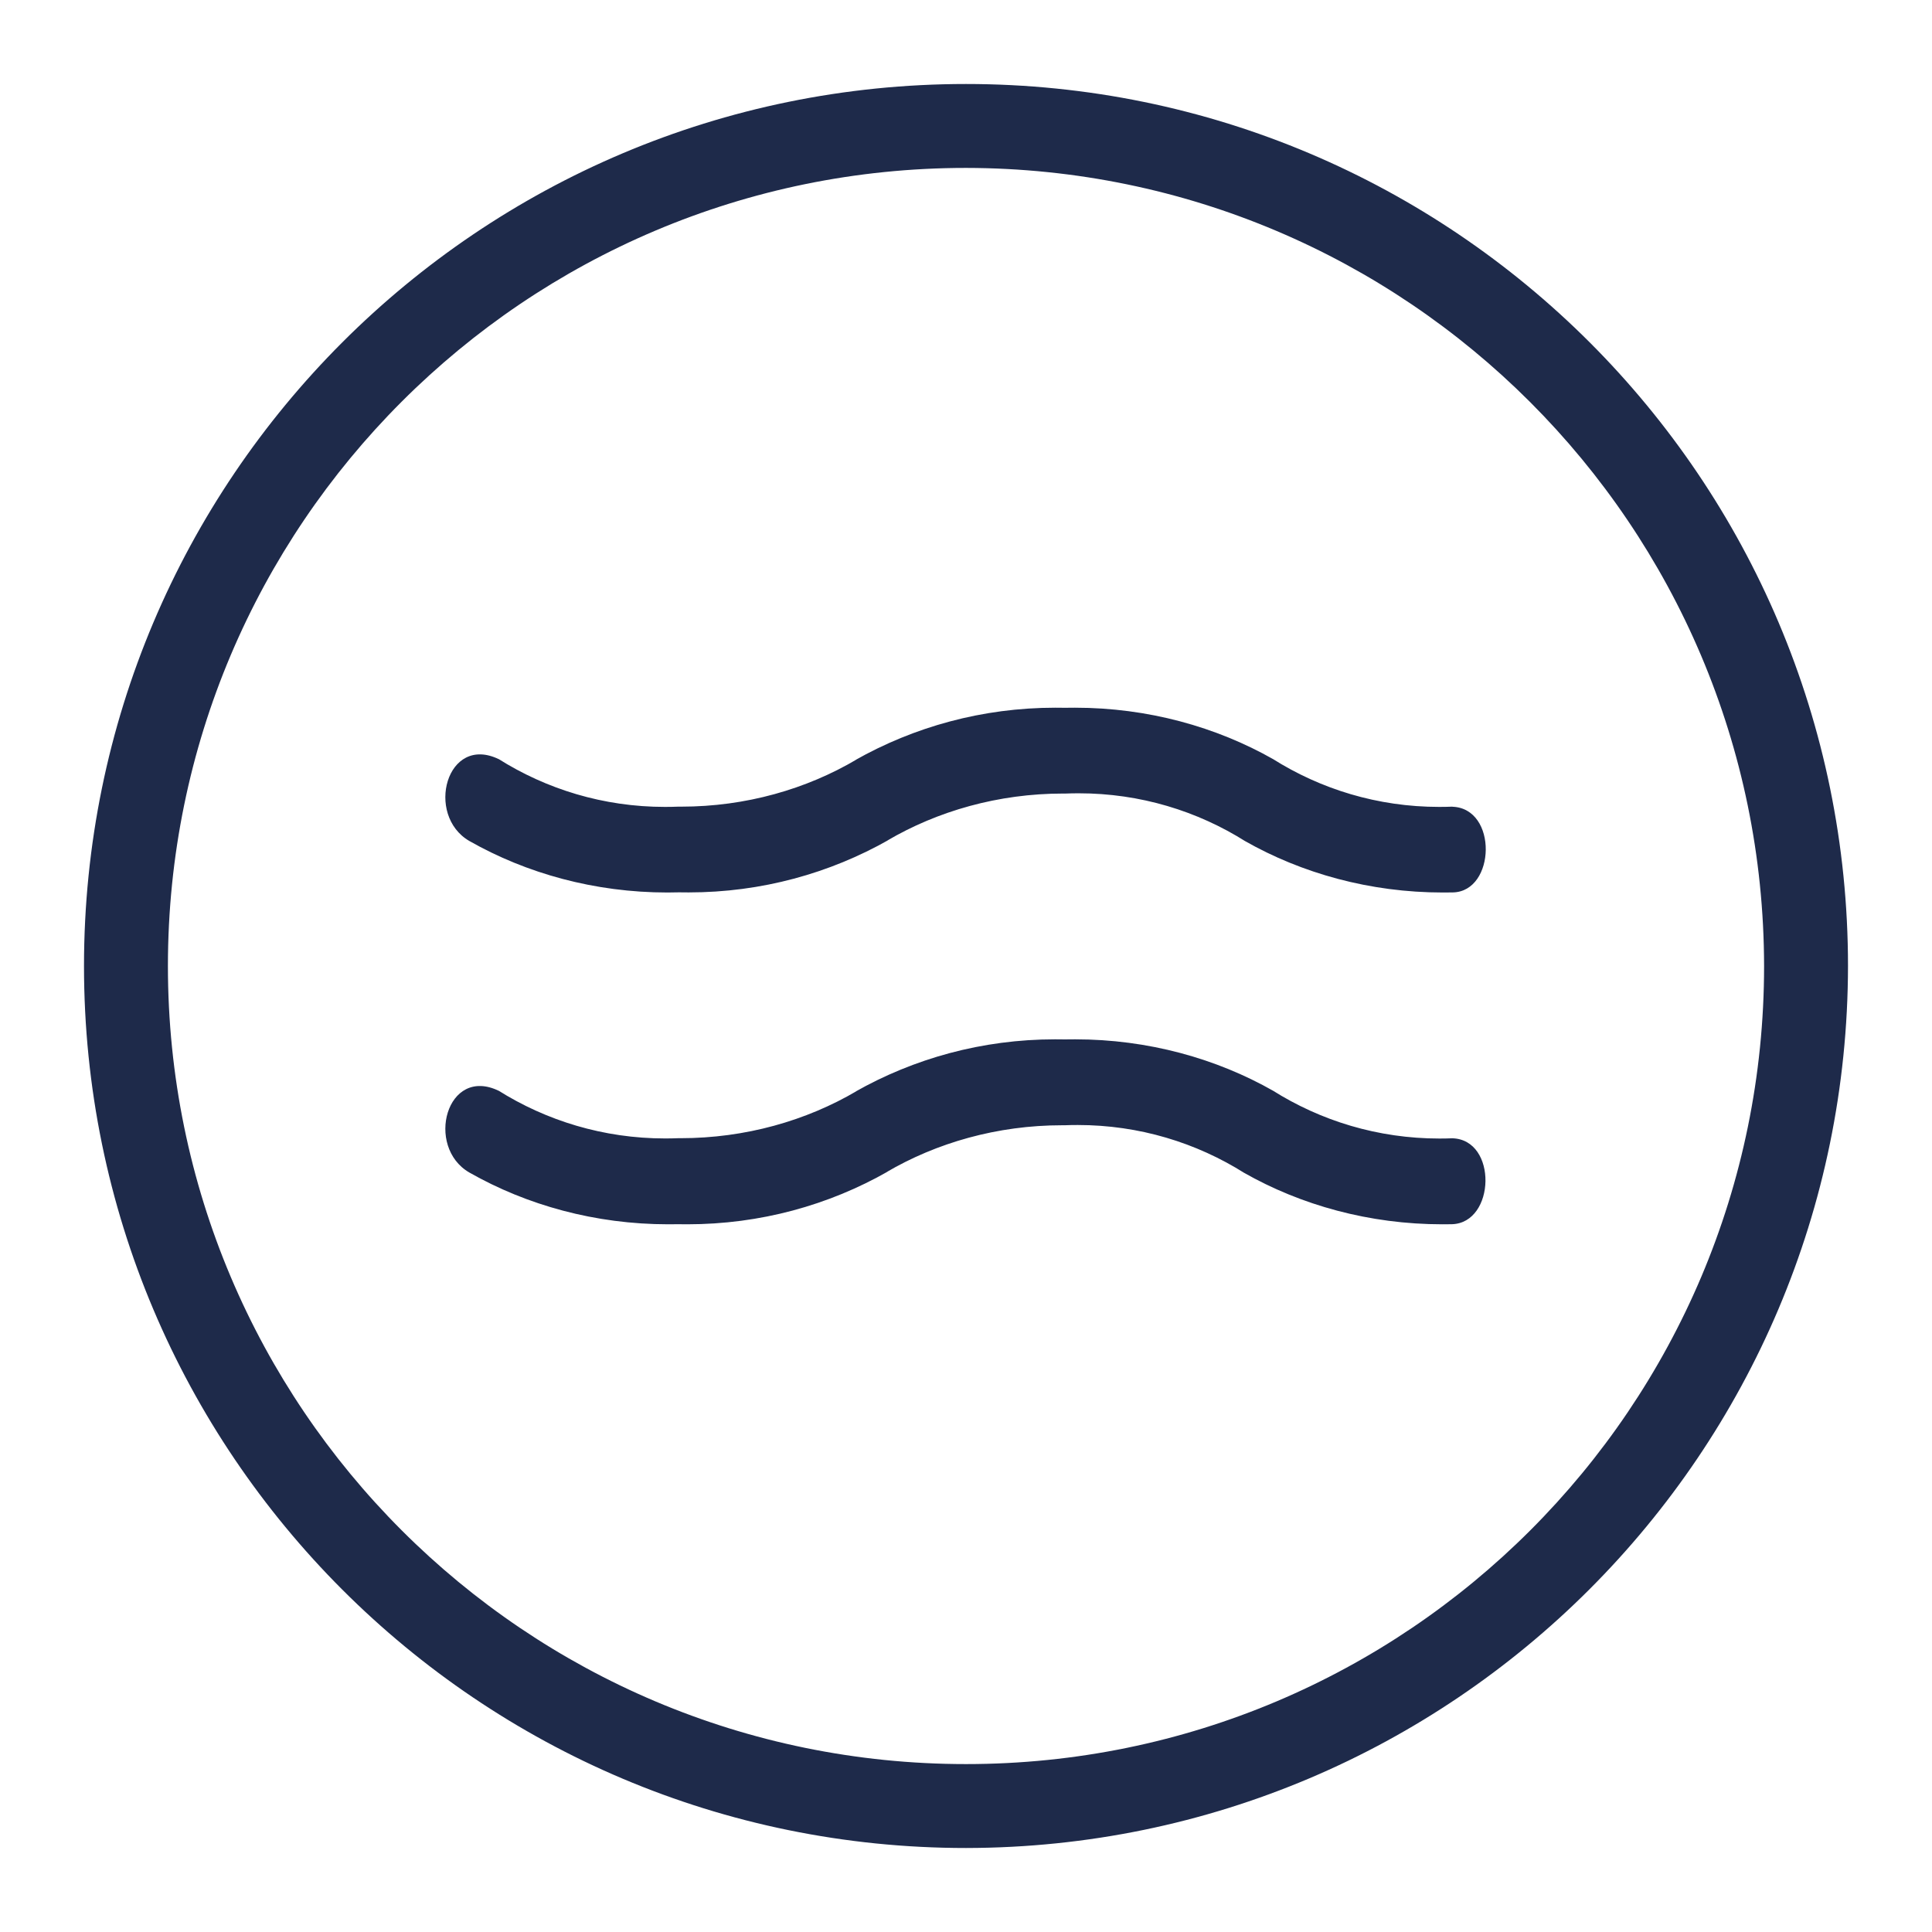 <?xml version="1.0" encoding="UTF-8" standalone="no"?>
<!-- Generated by IcoMoon.io -->

<svg
   xmlns:dc="http://purl.org/dc/elements/1.1/"
   xmlns:cc="http://creativecommons.org/ns#"
   xmlns:rdf="http://www.w3.org/1999/02/22-rdf-syntax-ns#"
   xmlns:svg="http://www.w3.org/2000/svg"
   xmlns="http://www.w3.org/2000/svg"
   xmlns:sodipodi="http://sodipodi.sourceforge.net/DTD/sodipodi-0.dtd"
   xmlns:inkscape="http://www.inkscape.org/namespaces/inkscape"
   version="1.1"
   width="23"
   height="23"
   viewBox="0 0 23 23"
   id="svg10"
   sodipodi:docname="memory-foam.svg"
   inkscape:version="0.92.4 (5da689c313, 2019-01-14)">
  <defs
     id="defs14" />
  <sodipodi:namedview
     pagecolor="#ffffff"
     bordercolor="#666666"
     borderopacity="1"
     objecttolerance="10"
     gridtolerance="10"
     guidetolerance="10"
     inkscape:pageopacity="0"
     inkscape:pageshadow="2"
     inkscape:window-width="1920"
     inkscape:window-height="1017"
     id="namedview12"
     showgrid="false"
     inkscape:zoom="7.375"
     inkscape:cx="-33.491525"
     inkscape:cy="16"
     inkscape:window-x="-8"
     inkscape:window-y="-8"
     inkscape:window-maximized="1"
     inkscape:current-layer="svg10" />
  <title
     id="title2">memory-foam</title>
  <path
     d="M 11.5,22 C 5.701,22 1,17.299 1,11.5 1,5.701 5.701,1 11.5,1 17.299,1 22,5.701 22,11.5 v 0 C 21.993,17.297 17.297,21.993 11.501,22 Z m 0,-20.001 c -5.247,0 -9.501,4.254 -9.501,9.501 0,5.247 4.254,9.501 9.501,9.501 5.247,0 9.501,-4.254 9.501,-9.501 v 0 C 20.994,6.255 16.744,2.006 11.501,1.999 Z"
     id="path4"
     inkscape:connector-curvature="0"
     style="stroke-width:0.656;fill:#1e2a4a;fill-opacity:1" />
  <path
     d="m 17.29,9.603 c -0.047,0.002 -0.102,0.003 -0.157,0.003 -0.731,0 -1.412,-0.211 -1.987,-0.575 l 0.015,0.009 C 14.48,8.653 13.665,8.425 12.797,8.425 c -0.041,0 -0.082,6.56e-4 -0.123,0.001 h 0.006 c -0.035,-6.56e-4 -0.075,-0.001 -0.117,-0.001 -0.868,0 -1.683,0.228 -2.387,0.627 l 0.024,-0.012 C 9.601,9.394 8.88,9.603 8.109,9.603 c -0.013,0 -0.026,0 -0.039,0 h 0.002 c -0.047,0.002 -0.101,0.003 -0.156,0.003 -0.731,0 -1.413,-0.211 -1.988,-0.575 l 0.015,0.009 C 5.316,8.733 5.057,9.705 5.588,10.012 c 0.679,0.386 1.492,0.613 2.358,0.613 0.047,0 0.093,-6.57e-4 0.14,-0.002 h -0.007 c 0.035,6.56e-4 0.077,0.001 0.12,0.001 0.867,0 1.681,-0.228 2.384,-0.627 l -0.024,0.012 c 0.602,-0.354 1.326,-0.562 2.098,-0.562 0.011,0 0.022,0 0.033,0 h -0.002 c 0.046,-0.002 0.1,-0.003 0.154,-0.003 0.732,0 1.414,0.211 1.99,0.575 l -0.015,-0.009 c 0.679,0.387 1.493,0.615 2.36,0.615 0.042,0 0.084,-6.56e-4 0.126,-0.001 h -0.006 c 0.509,-0.012 0.535,-1.002 -0.007,-1.02 z"
     id="path6"
     inkscape:connector-curvature="0"
     style="stroke-width:0.656;fill:#1e2a4a;fill-opacity:1" />
  <path
     d="m 17.29,13.551 c -0.046,0.002 -0.1,0.003 -0.154,0.003 -0.732,0 -1.414,-0.211 -1.99,-0.575 l 0.015,0.009 c -0.68,-0.387 -1.494,-0.615 -2.361,-0.615 -0.042,0 -0.084,6.56e-4 -0.126,0.001 h 0.006 c -0.035,-6.56e-4 -0.077,-0.001 -0.12,-0.001 -0.867,0 -1.681,0.228 -2.384,0.627 l 0.024,-0.012 c -0.602,0.354 -1.326,0.562 -2.098,0.562 -0.011,0 -0.022,0 -0.033,0 h 0.002 c -0.046,0.002 -0.099,0.003 -0.153,0.003 -0.732,0 -1.415,-0.211 -1.991,-0.574 l 0.015,0.009 c -0.626,-0.307 -0.885,0.665 -0.354,0.971 0.682,0.388 1.498,0.616 2.367,0.616 0.04,0 0.08,-6.56e-4 0.119,-0.001 h -0.006 c 0.034,6.57e-4 0.074,0.001 0.114,0.001 0.869,0 1.685,-0.228 2.389,-0.629 l -0.024,0.012 c 0.602,-0.354 1.326,-0.562 2.098,-0.562 0.011,0 0.022,0 0.033,0 h -0.002 c 0.046,-0.002 0.1,-0.003 0.154,-0.003 0.732,0 1.414,0.211 1.99,0.575 l -0.015,-0.009 c 0.681,0.388 1.497,0.616 2.366,0.616 0.04,0 0.08,-6.56e-4 0.12,-0.001 h -0.006 c 0.518,-0.015 0.545,-1.008 0.004,-1.023 z"
     id="path8"
     inkscape:connector-curvature="0"
     style="stroke-width:0.656;fill:#1e2a4a;fill-opacity:1" />
</svg>
